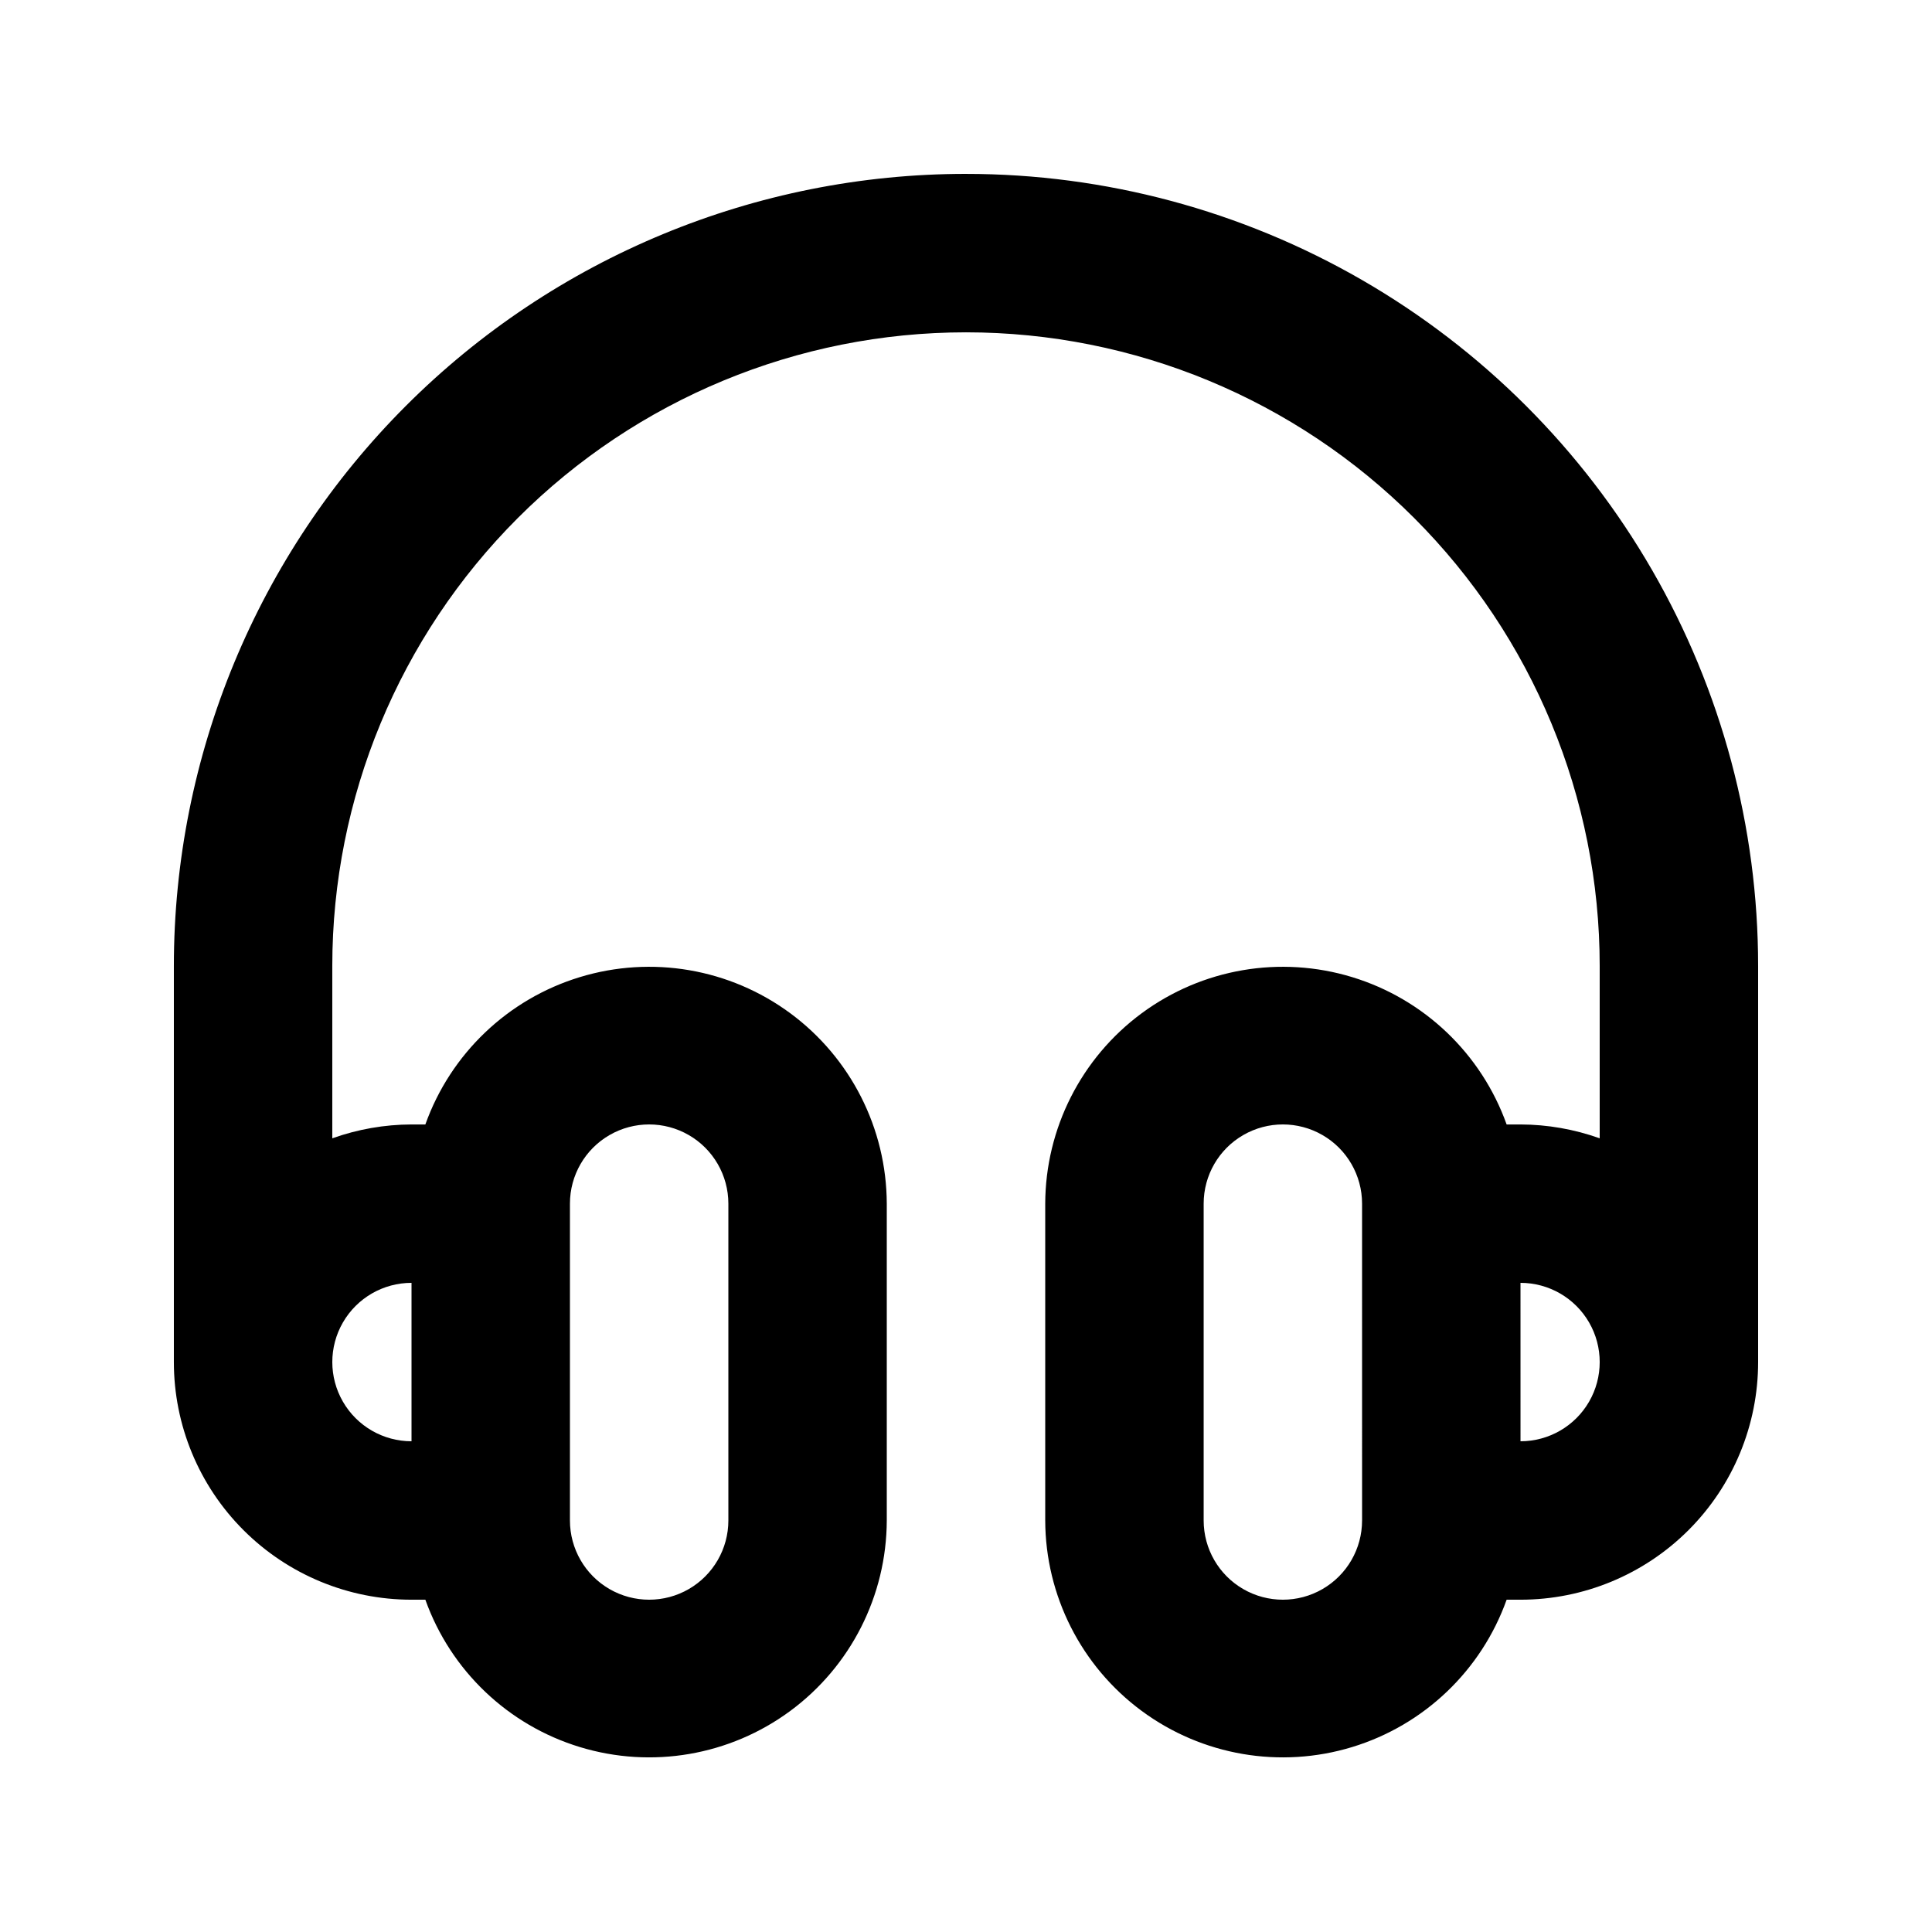 <?xml version="1.0" encoding="UTF-8"?>
<!-- Uploaded to: SVG Repo, www.svgrepo.com, Generator: SVG Repo Mixer Tools -->
<svg fill="#000000" width="800px" height="800px" version="1.1" viewBox="144 144 512 512" xmlns="http://www.w3.org/2000/svg">
 <path d="m400 190.08c-55.676 0-109.07 22.117-148.44 61.484s-61.484 92.762-61.484 148.44v104.96c0 16.703 6.633 32.723 18.445 44.531 11.809 11.812 27.828 18.445 44.531 18.445h3.672c6.703 18.762 21.887 33.242 40.945 39.047 19.055 5.809 39.73 2.258 55.758-9.57 16.027-11.832 25.512-30.547 25.578-50.469v-83.965c-0.066-19.922-9.551-38.637-25.578-50.469-16.027-11.828-36.703-15.379-55.758-9.57-19.059 5.805-34.242 20.285-40.945 39.047h-3.672c-7.156 0.02-14.254 1.266-20.992 3.672v-45.656c0-44.543 17.691-87.258 49.188-118.75 31.492-31.496 74.207-49.188 118.75-49.188 44.539 0 87.254 17.691 118.75 49.188 31.496 31.492 49.188 74.207 49.188 118.75v45.656c-6.738-2.406-13.836-3.652-20.992-3.672h-3.672c-6.703-18.762-21.887-33.242-40.941-39.047-19.055-5.809-39.734-2.258-55.762 9.57-16.027 11.832-25.512 30.547-25.574 50.469v83.969-0.004c0.062 19.922 9.547 38.637 25.574 50.469 16.027 11.828 36.707 15.379 55.762 9.57 19.055-5.805 34.238-20.285 40.941-39.047h3.672c16.703 0 32.723-6.633 44.531-18.445 11.812-11.809 18.445-27.828 18.445-44.531v-104.96c0-36.852-9.699-73.051-28.121-104.96-18.426-31.914-44.926-58.414-76.84-76.836-31.91-18.426-68.109-28.125-104.96-28.125zm-104.96 272.9c0-7.5 4-14.434 10.496-18.18 6.492-3.75 14.496-3.75 20.992 0 6.492 3.746 10.496 10.68 10.496 18.18v83.969-0.004c0 7.5-4.004 14.43-10.496 18.18-6.496 3.75-14.5 3.75-20.992 0-6.496-3.75-10.496-10.68-10.496-18.18zm-41.984 20.992v41.984-0.004c-7.5 0-14.43-4-18.18-10.496-3.75-6.492-3.75-14.496 0-20.992 3.75-6.492 10.68-10.496 18.18-10.496zm251.91 62.977-0.004-0.004c0 7.5-4 14.43-10.496 18.18-6.492 3.75-14.496 3.75-20.988 0-6.496-3.75-10.496-10.68-10.496-18.18v-83.965c0-7.5 4-14.434 10.496-18.18 6.492-3.75 14.496-3.75 20.988 0 6.496 3.746 10.496 10.68 10.496 18.18zm41.984-20.992-0.004-41.988c7.5 0 14.43 4.004 18.18 10.496 3.75 6.496 3.75 14.5 0 20.992-3.75 6.496-10.68 10.496-18.18 10.496z"/>
</svg>